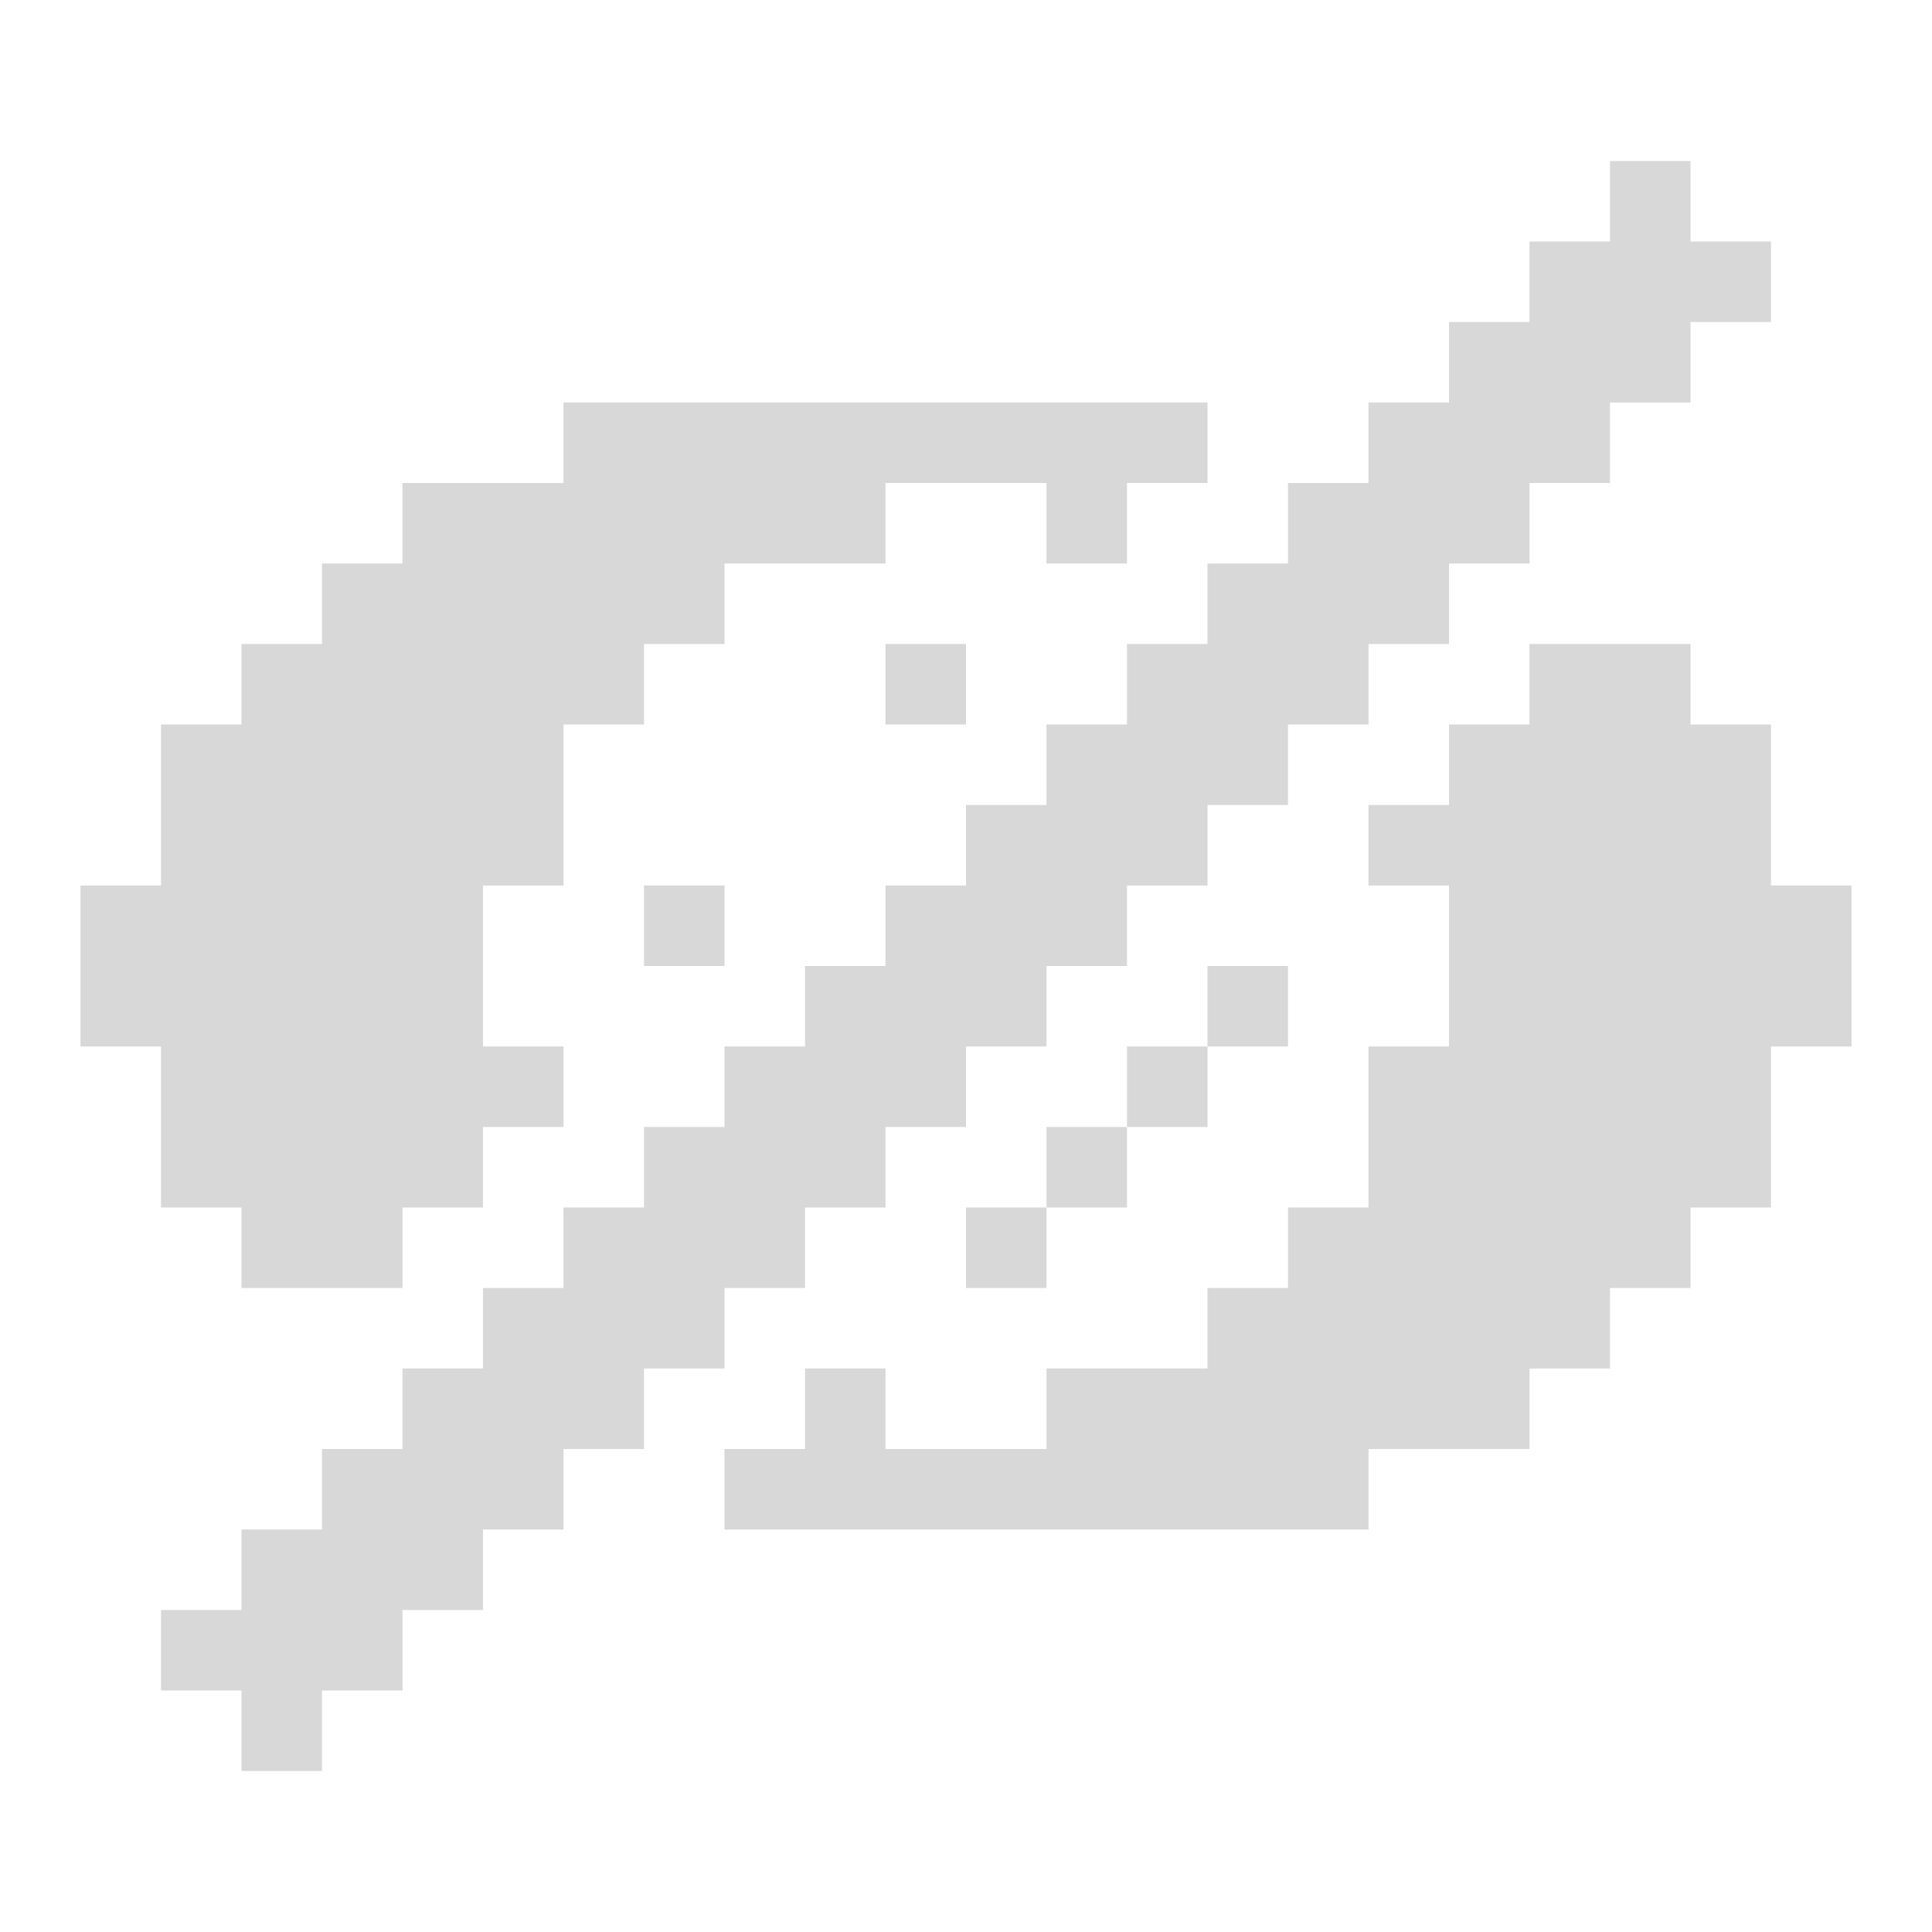 <svg width="24" height="24" viewBox="0 0 24 24" fill="none" xmlns="http://www.w3.org/2000/svg">
<path d="M2 13H1V11H2V9H3V8H4V7H5V6H7V5H15V6H14V7H13V6H11V7H9V8H8V9H7V11H6V13H7V14H6V15H5V16H3V15H2V13Z" fill="#D8D8D8"/>
<path d="M9 11H8V12H9V11Z" fill="#D8D8D8"/>
<path d="M12 8H11V9H12V8Z" fill="#D8D8D8"/>
<path d="M9 17H8V18H7V19H6V20H5V21H4V22H3V21H2V20H3V19H4V18H5V17H6V16H7V15H8V14H9V13H10V12H11V11H12V10H13V9H14V8H15V7H16V6H17V5H18V4H19V3H20V2H21V3H22V4H21V5H20V6H19V7H18V8H17V9H16V10H15V11H14V12H13V13H12V14H11V15H10V16H9V17Z" fill="#D8D8D8"/>
<path d="M13 15H12V16H13V15Z" fill="#D8D8D8"/>
<path d="M14 14H13V15H14V14Z" fill="#D8D8D8"/>
<path d="M16 12H15V13H16V12Z" fill="#D8D8D8"/>
<path d="M15 13H14V14H15V13Z" fill="#D8D8D8"/>
<path d="M23 11V13H22V15H21V16H20V17H19V18H17V19H9V18H10V17H11V18H13V17H15V16H16V15H17V13H18V11H17V10H18V9H19V8H21V9H22V11H23Z" fill="#D8D8D8"/>
</svg>

